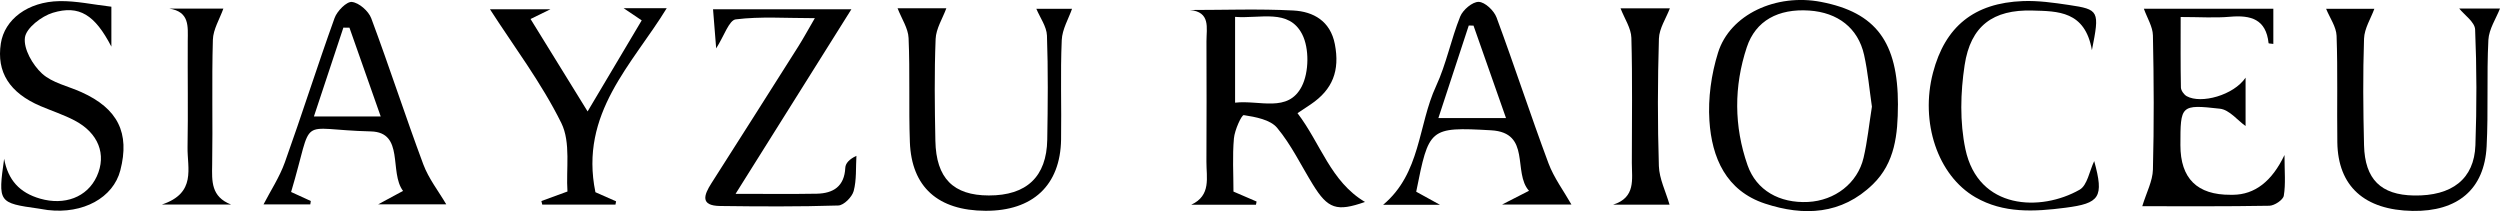 <?xml version="1.0" encoding="UTF-8"?>
<svg id="_Слой_1" data-name="Слой 1" xmlns="http://www.w3.org/2000/svg" viewBox="0 0 600 50.67">
  <defs>
    <style>
      .cls-1 {
        stroke-width: 0px;
      }
    </style>
  </defs>
  <path class="cls-1" d="m285.54,2.4c8.29,0,16.59-.31,24.85.12,4.86.25,8.9,2.56,9.97,8.06,1.24,6.39-.53,10.91-5.76,14.45-.88.6-1.77,1.18-3.2,2.13,5.56,7.28,7.95,16.42,16.2,21.31-6.79,2.38-8.9,1.69-12.53-4.21-2.82-4.57-5.17-9.52-8.57-13.59-1.64-1.96-5.18-2.6-7.99-3.04-.52-.08-2.19,3.57-2.37,5.58-.38,4.22-.11,8.49-.11,12.77,2.04.88,3.8,1.63,5.55,2.39-.05.25-.1.51-.15.76h-15.52c4.81-2.23,3.61-6.52,3.63-10.3.05-9.64.04-19.28.01-28.92,0-3.22,1.04-7.05-4.01-7.51Zm10.88,1.66v20.58c5.89-.67,12.7,2.49,15.99-3.88,1.76-3.4,1.84-9.17.11-12.54-3.19-6.21-10.01-3.7-16.1-4.17Z"/>
  <path class="cls-1" d="m455.5,25.21c-.02,6.97-.67,13.83-6.01,19.02-7.51,7.31-16.59,7.69-25.87,4.64-9.36-3.08-12.79-11.01-13.36-19.9-.35-5.4.45-11.15,2.07-16.33,2.87-9.19,13.95-14.26,24.73-12.18,13.18,2.54,18.45,9.62,18.45,24.75Zm-6.24.39c-.6-4.06-.96-8.31-1.88-12.43-1.45-6.45-6.3-10.18-13.18-10.64-7.42-.49-12.85,2.42-14.97,8.81-3.11,9.38-3.09,18.96.18,28.31,2.12,6.05,7.69,9.16,14.52,8.82,6.45-.33,11.89-4.49,13.33-10.62.92-3.94,1.32-8,2-12.25Z"/>
  <path class="cls-1" d="m514.14,49.5c1.02-3.33,2.49-6.04,2.56-8.78.28-10.73.23-21.48,0-32.22-.04-2.09-1.37-4.15-2.17-6.4h31.07v8.44c-.54-.08-1.13-.09-1.14-.17-.6-5.76-4.25-6.79-9.25-6.35-3.65.32-7.35.06-11.85.06,0,5.95-.05,11.44.06,16.92.02.72.73,1.72,1.4,2.09,3.44,1.91,11.26-.23,14.12-4.45v11.61c-1.89-1.34-3.89-3.91-6.15-4.16-9.46-1.07-9.49-.81-9.49,8.76q0,11.97,12.05,11.9c.19,0,.37,0,.56,0q7.86-.06,12.37-9.55c0,3.97.31,6.94-.17,9.78-.17,1-2.25,2.38-3.47,2.4-10.52.19-21.04.11-30.51.11Z"/>
  <path class="cls-1" d="m377.16,49.09h-16.66c2.57-1.31,4.17-2.13,6.46-3.3-3.95-4.39.6-13.98-9.1-14.52-14.89-.84-14.91-.51-17.97,14.74,1.42.78,2.9,1.59,5.7,3.14h-13.64c9.07-7.58,8.36-19.12,12.7-28.47,2.47-5.32,3.6-11.26,5.8-16.72.65-1.6,2.95-3.55,4.44-3.51,1.5.04,3.67,2.09,4.28,3.74,4.3,11.6,8.13,23.37,12.45,34.96,1.32,3.54,3.69,6.7,5.53,9.95Zm-15.72-20.76c-2.79-7.93-5.3-15.06-7.8-22.19-.38,0-.76,0-1.14-.01-2.37,7.21-4.74,14.42-7.29,22.21h16.24Z"/>
  <path class="cls-1" d="m69.87,46.08c1.81.83,3.27,1.5,4.72,2.16-.04.27-.08.54-.12.81h-11.22c1.66-3.22,3.84-6.52,5.13-10.13,4.11-11.49,7.79-23.13,11.92-34.6.6-1.67,2.9-4,4.16-3.85,1.71.19,3.99,2.18,4.64,3.92,4.34,11.62,8.16,23.43,12.49,35.05,1.29,3.45,3.69,6.49,5.51,9.6h-16.34c2.52-1.36,3.9-2.1,5.97-3.22-3.39-4.48.41-14.08-7.73-14.28-18.14-.43-13.46-4.42-19.14,14.55Zm14-39.44c-.49,0-.97,0-1.46-.01-2.31,6.98-4.63,13.95-7.07,21.32h16.03c-2.69-7.63-5.09-14.47-7.5-21.3Z"/>
  <path class="cls-1" d="m215.43,1.99h11.69c-.89,2.43-2.47,4.87-2.57,7.37-.32,8.13-.22,16.29-.06,24.43.18,9,4.31,13.11,12.83,13.12,9.05.02,13.87-4.49,14.02-13.39.14-8.33.22-16.67-.07-24.99-.08-2.16-1.65-4.27-2.55-6.42h8.57c-.8,2.32-2.36,4.89-2.47,7.52-.35,7.95-.03,15.92-.16,23.88-.18,10.97-6.8,17.13-18.14,17.08-11.38-.05-17.75-5.68-18.15-16.49-.3-8.32.05-16.67-.31-24.98-.1-2.33-1.65-4.59-2.64-7.13Z"/>
  <path class="cls-1" d="m176.52,46.52c7.37,0,13.44.08,19.5-.03,3.97-.08,6.64-1.75,6.85-6.23.05-1.05.96-2.07,2.67-2.86-.17,2.83.06,5.77-.66,8.45-.39,1.44-2.37,3.43-3.69,3.47-9.45.3-18.91.24-28.36.12-4.81-.06-3.92-2.6-2.09-5.46,6.97-10.92,13.91-21.86,20.84-32.81,1.24-1.96,2.35-4.01,3.98-6.81-7.01,0-13.07-.45-18.98.29-1.62.2-2.79,3.99-4.7,6.96-.26-3.19-.48-5.99-.75-9.38h33.2c-9.41,15-18.28,29.12-27.8,44.3Z"/>
  <path class="cls-1" d="m590.21,2.04h9.79c-.92,2.37-2.65,4.92-2.79,7.55-.43,8.5.02,17.05-.42,25.55-.53,10.3-6.96,15.66-17.76,15.48-11.55-.19-17.92-5.91-18.07-16.46-.12-8.52.12-17.05-.18-25.56-.08-2.17-1.62-4.29-2.51-6.48h11.57c-.82,2.28-2.39,4.7-2.47,7.17-.29,8.51-.21,17.04,0,25.56.2,8.2,4.06,11.93,11.96,12.07,9.14.16,14.49-3.96,14.77-12.08.33-9.25.32-18.53-.07-27.77-.08-1.78-2.57-3.47-3.82-5.03Z"/>
  <path class="cls-1" d="m141.02,26.75c4.61-7.76,8.72-14.67,12.99-21.86-1.43-.96-2.55-1.71-4.35-2.93h10.36c-8.23,13.46-21.02,25.23-17.12,44.17,1.49.65,3.22,1.42,4.96,2.19-.05.26-.1.52-.15.79h-17.57l-.21-.86c1.78-.65,3.56-1.3,6.26-2.29-.37-5.33.84-11.75-1.47-16.43-4.81-9.73-11.49-18.53-17.13-27.31h14.52c-1.7.83-2.92,1.43-4.78,2.34,4.44,7.19,8.75,14.17,13.7,22.19Z"/>
  <path class="cls-1" d="m.99,38.11c.95,5.12,3.71,8.15,8.66,9.57,5.79,1.66,11.27-.29,13.59-5.37,2.38-5.22.4-10.4-5.36-13.41-2.61-1.36-5.45-2.29-8.18-3.45C2.28,22.27-.86,17.29.2,10.43,1.09,4.67,6.65.4,14.29.27c4.01-.07,8.03.83,12.44,1.34v9.58C22.77,3.56,19.04,1.15,12.69,3.06c-2.72.82-6.41,3.66-6.71,5.96-.36,2.72,1.84,6.55,4.1,8.63,2.46,2.25,6.27,3.02,9.47,4.47,8.74,3.93,11.65,9.81,9.33,18.76-1.71,6.59-8.94,10.54-17.42,9.53-.74-.09-1.46-.25-2.2-.35C-.4,48.71-.48,48.59.99,38.11Z"/>
  <path class="cls-1" d="m502.61,38.66c2.39,8.7,1.35,10.14-6.93,11.2-7.46.96-14.83,1.38-21.59-2.52-9.07-5.25-13.29-18.02-10.17-29.9,2.9-11.06,9.85-16.74,21.59-17.18,3.66-.14,7.37.39,11.01.93,7.29,1.09,7.41,1.4,5.54,10.85-1.65-9.46-8.22-9.34-14.28-9.51-9.44-.27-14.84,3.67-16.27,13.11-1,6.59-1.18,13.69.19,20.16,3.09,14.6,18.12,15.02,27.41,9.73,1.85-1.05,2.35-4.48,3.5-6.87Z"/>
  <path class="cls-1" d="m388.93,2h11.84c-.9,2.38-2.56,4.81-2.63,7.29-.31,10.18-.33,20.38-.01,30.56.1,3.07,1.64,6.09,2.56,9.27h-13.54c5.49-1.74,4.49-6.12,4.49-10.02,0-10,.17-20.01-.11-30.01-.06-2.32-1.64-4.6-2.6-7.09Z"/>
  <path class="cls-1" d="m53.61,2.06c-.89,2.51-2.45,4.98-2.52,7.49-.29,9.99,0,20-.17,29.99-.07,3.98-.27,7.68,4.54,9.55h-16.61c8.35-2.77,6.07-8.72,6.16-13.75.15-8.52,0-17.04.05-25.55.02-3.41.49-6.98-4.45-7.73h13.01Z"/>
</svg>